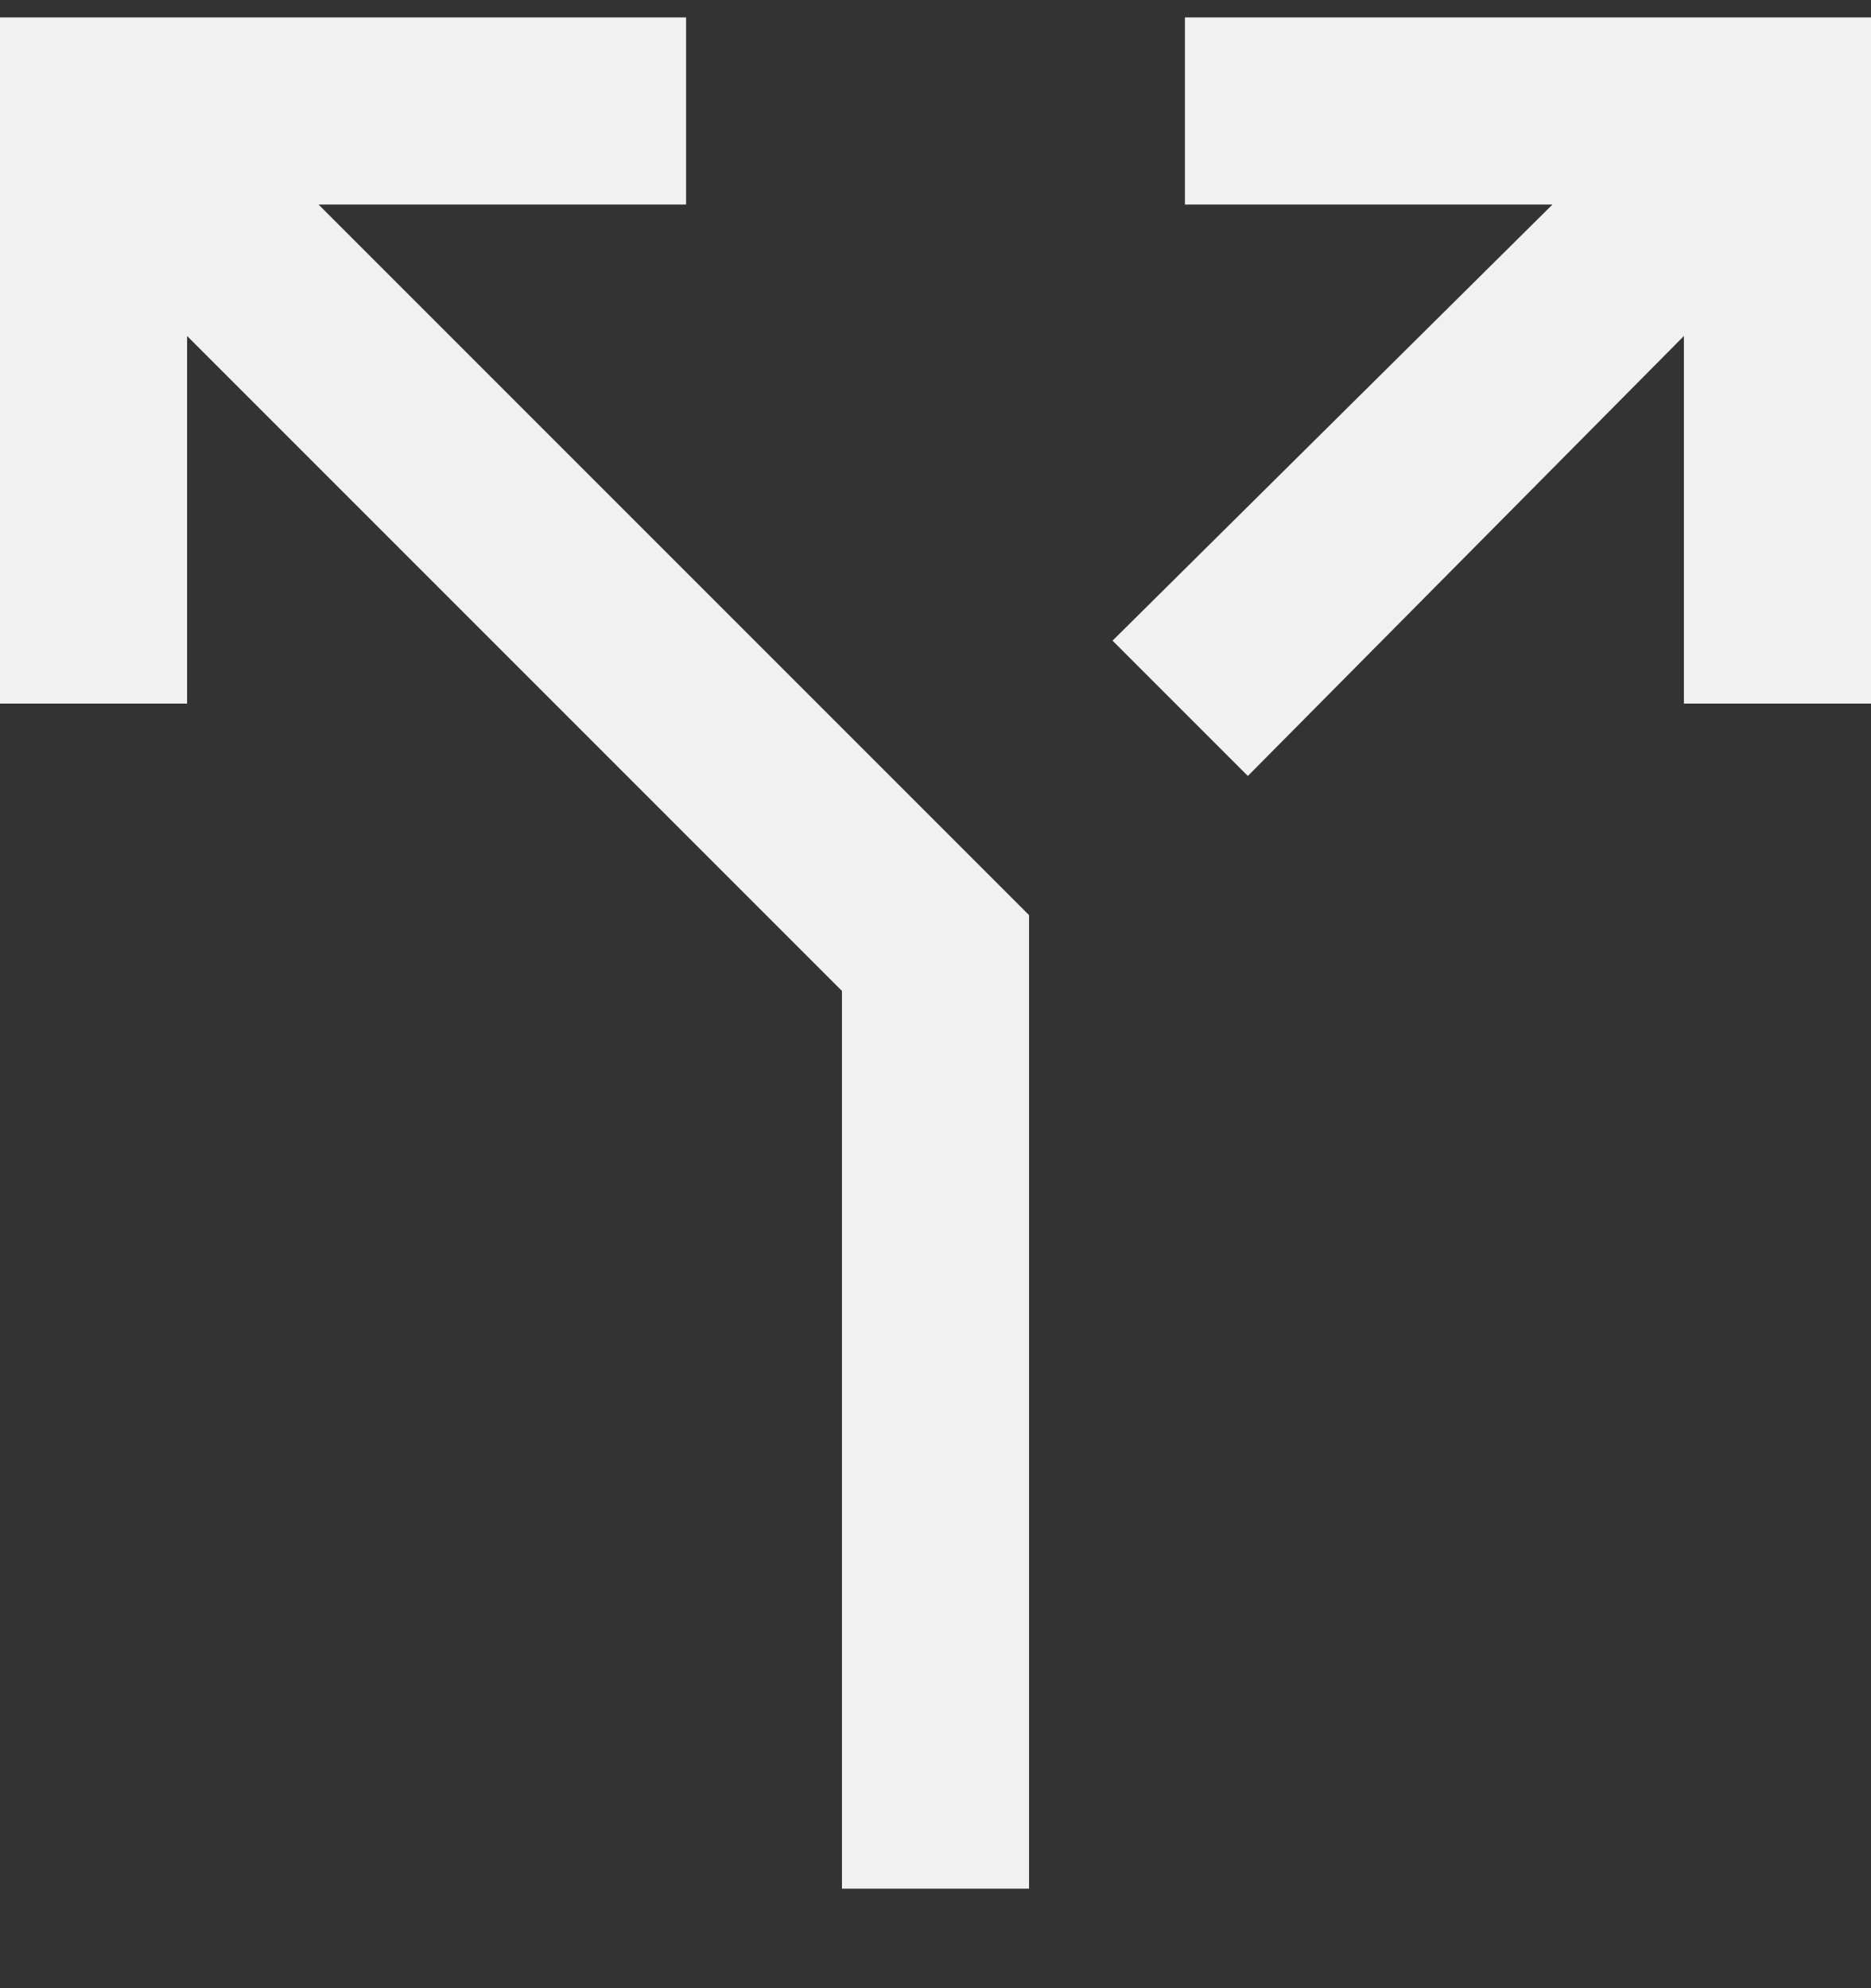 <svg xmlns="http://www.w3.org/2000/svg" width="16" height="17" viewBox="0 0 16 17" fill="none"><rect x="0" y="0" width="16" height="17" fill="#333333" stroke="none"/><path d="M7.2 16.149V8.473L1.6 2.873V6.016H0V0.149H5.867V1.749H2.724L8.8 7.825V16.149H7.2ZM10.671 6.635L9.514 5.478L13.276 1.749H10.133V0.149H16V6.016H14.4V2.873L10.671 6.635Z" fill="#F1F1F1"></path></svg>